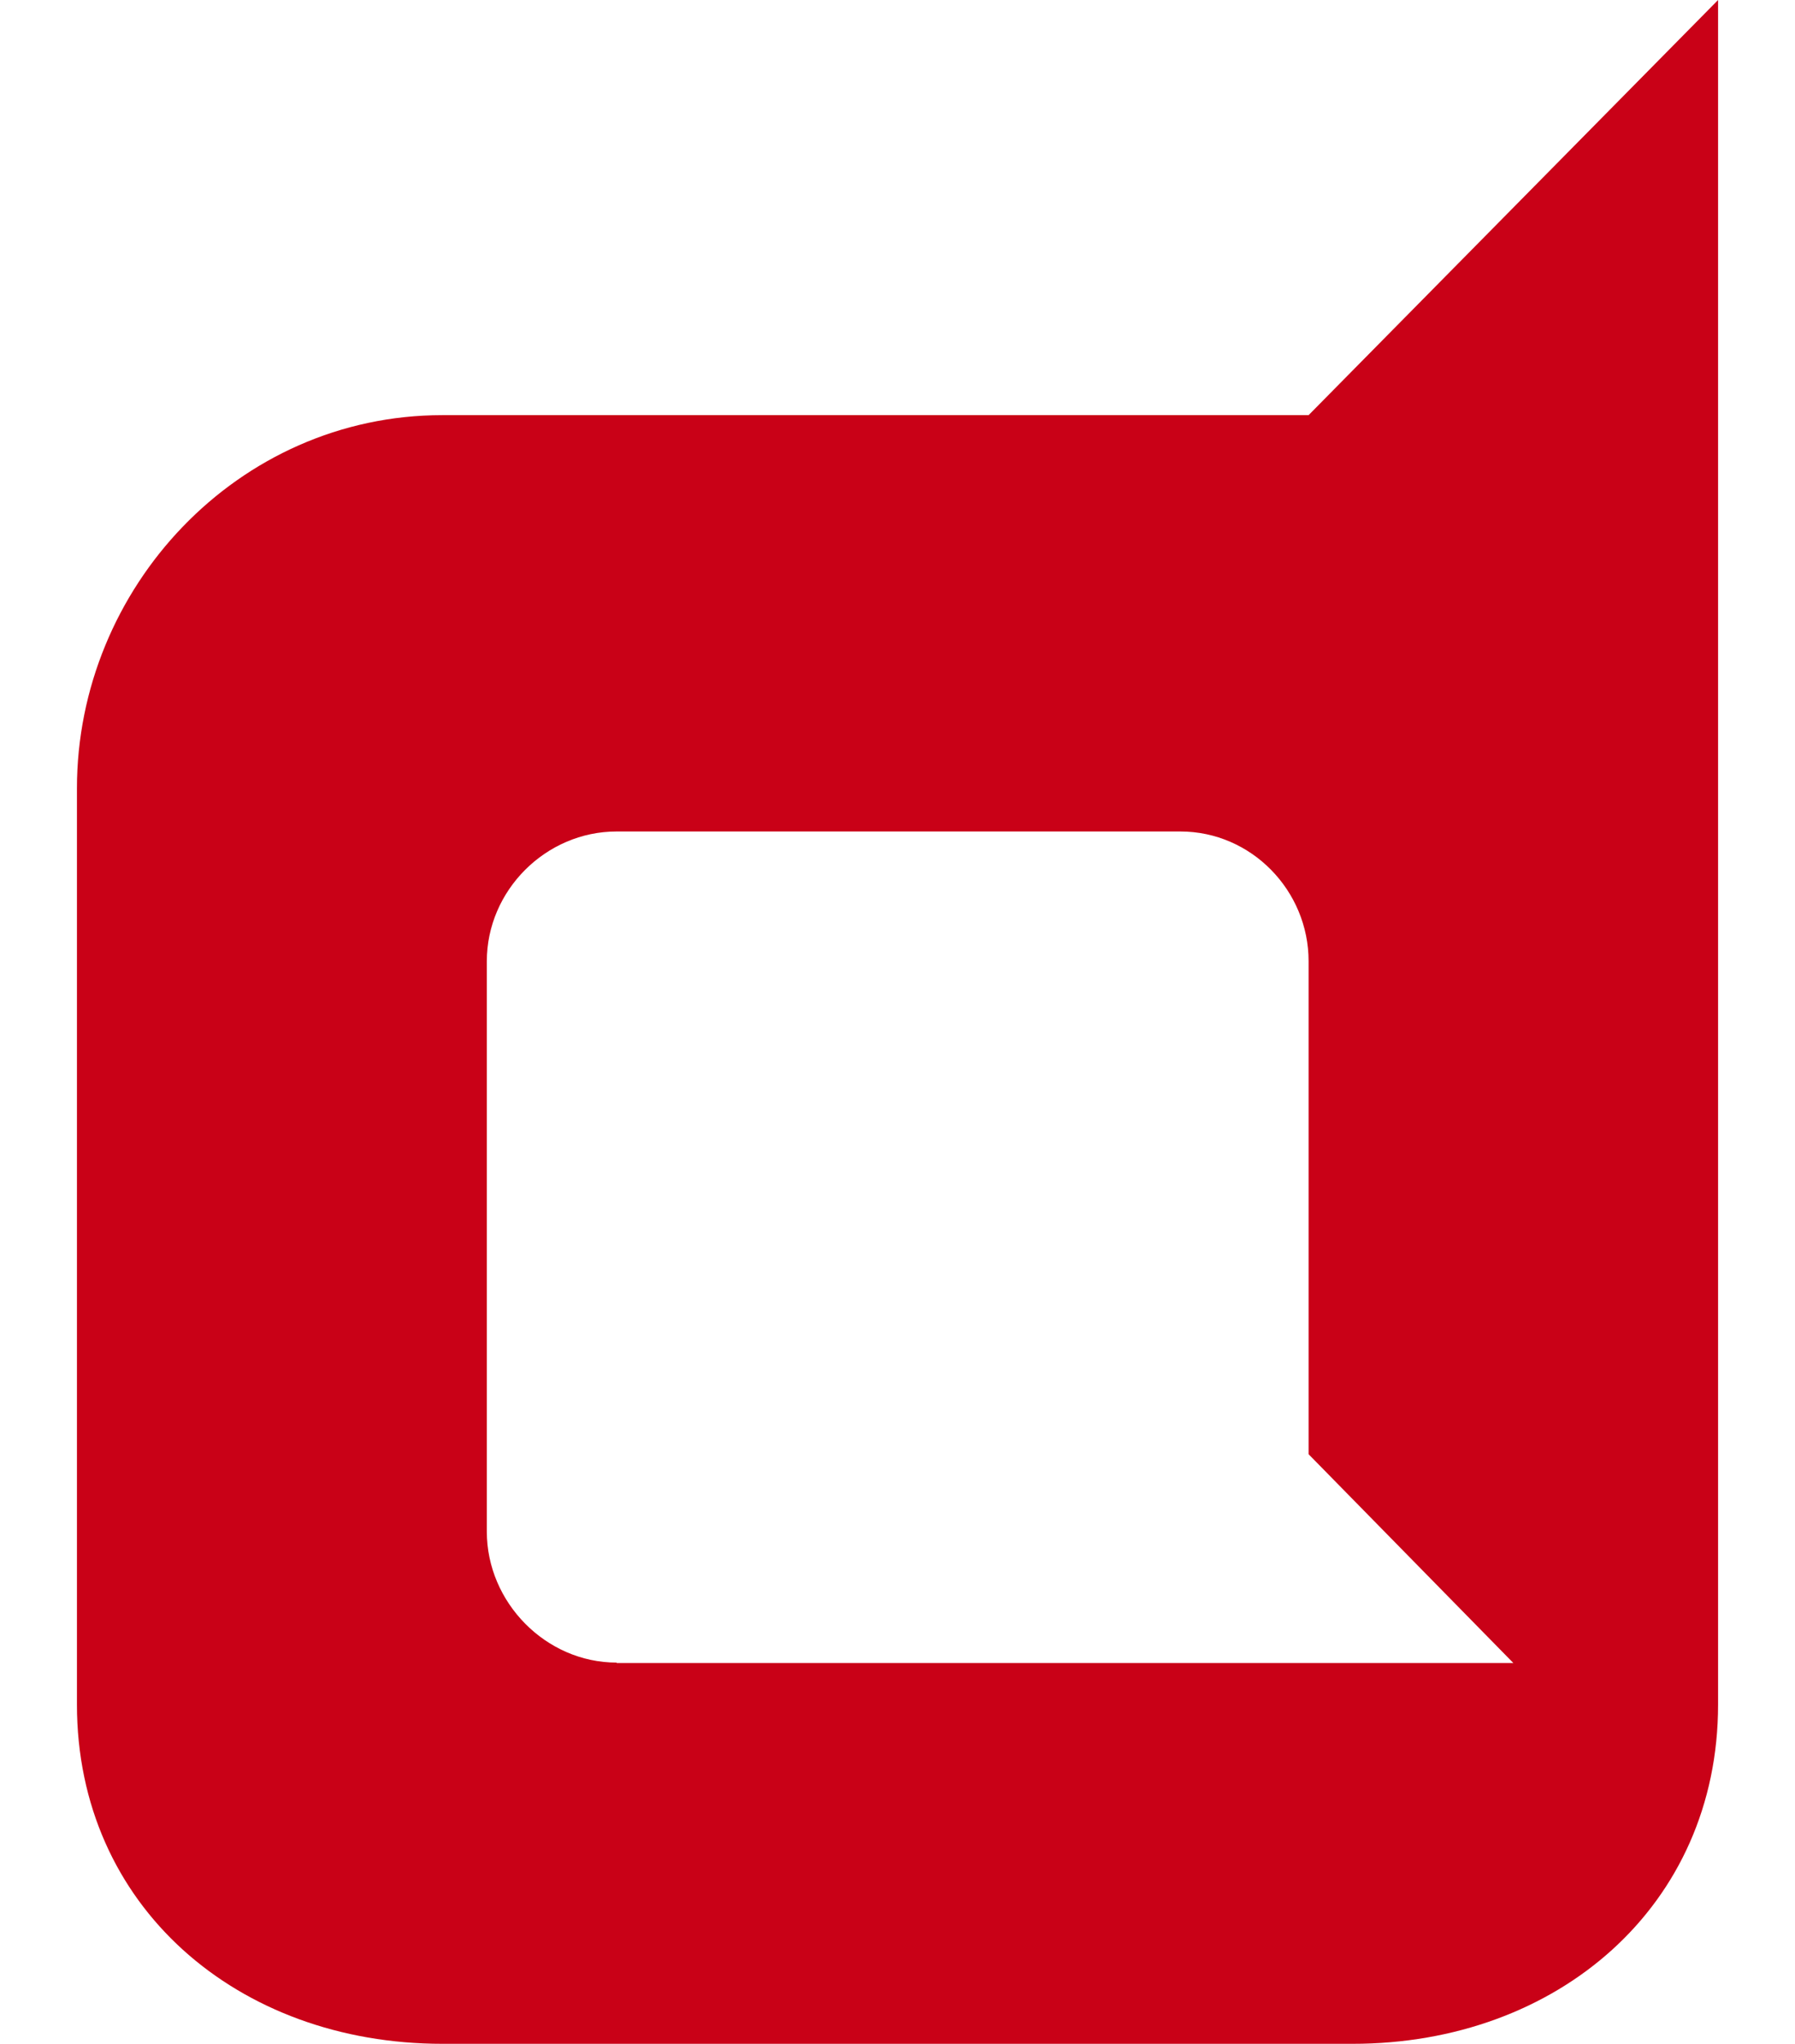<svg xmlns="http://www.w3.org/2000/svg" width="94" height="107" viewBox="0 0 94 107" fill="none"><path d="M68.528 21.734H23.165C12.443 21.734 4.029 30.783 4.029 41.274V89.236C4.029 99.79 12.443 107 23.165 107H70.836C81.558 107 89.972 99.79 89.972 89.236V0L68.528 21.734ZM32.292 87.042C28.578 87.042 25.494 83.886 25.494 80.187V50.323C25.494 46.624 28.578 43.531 32.292 43.531H61.814C65.528 43.531 68.528 46.624 68.528 50.323V76.133L79.25 87.063H32.292V87.042Z" fill="#C90117"></path></svg>